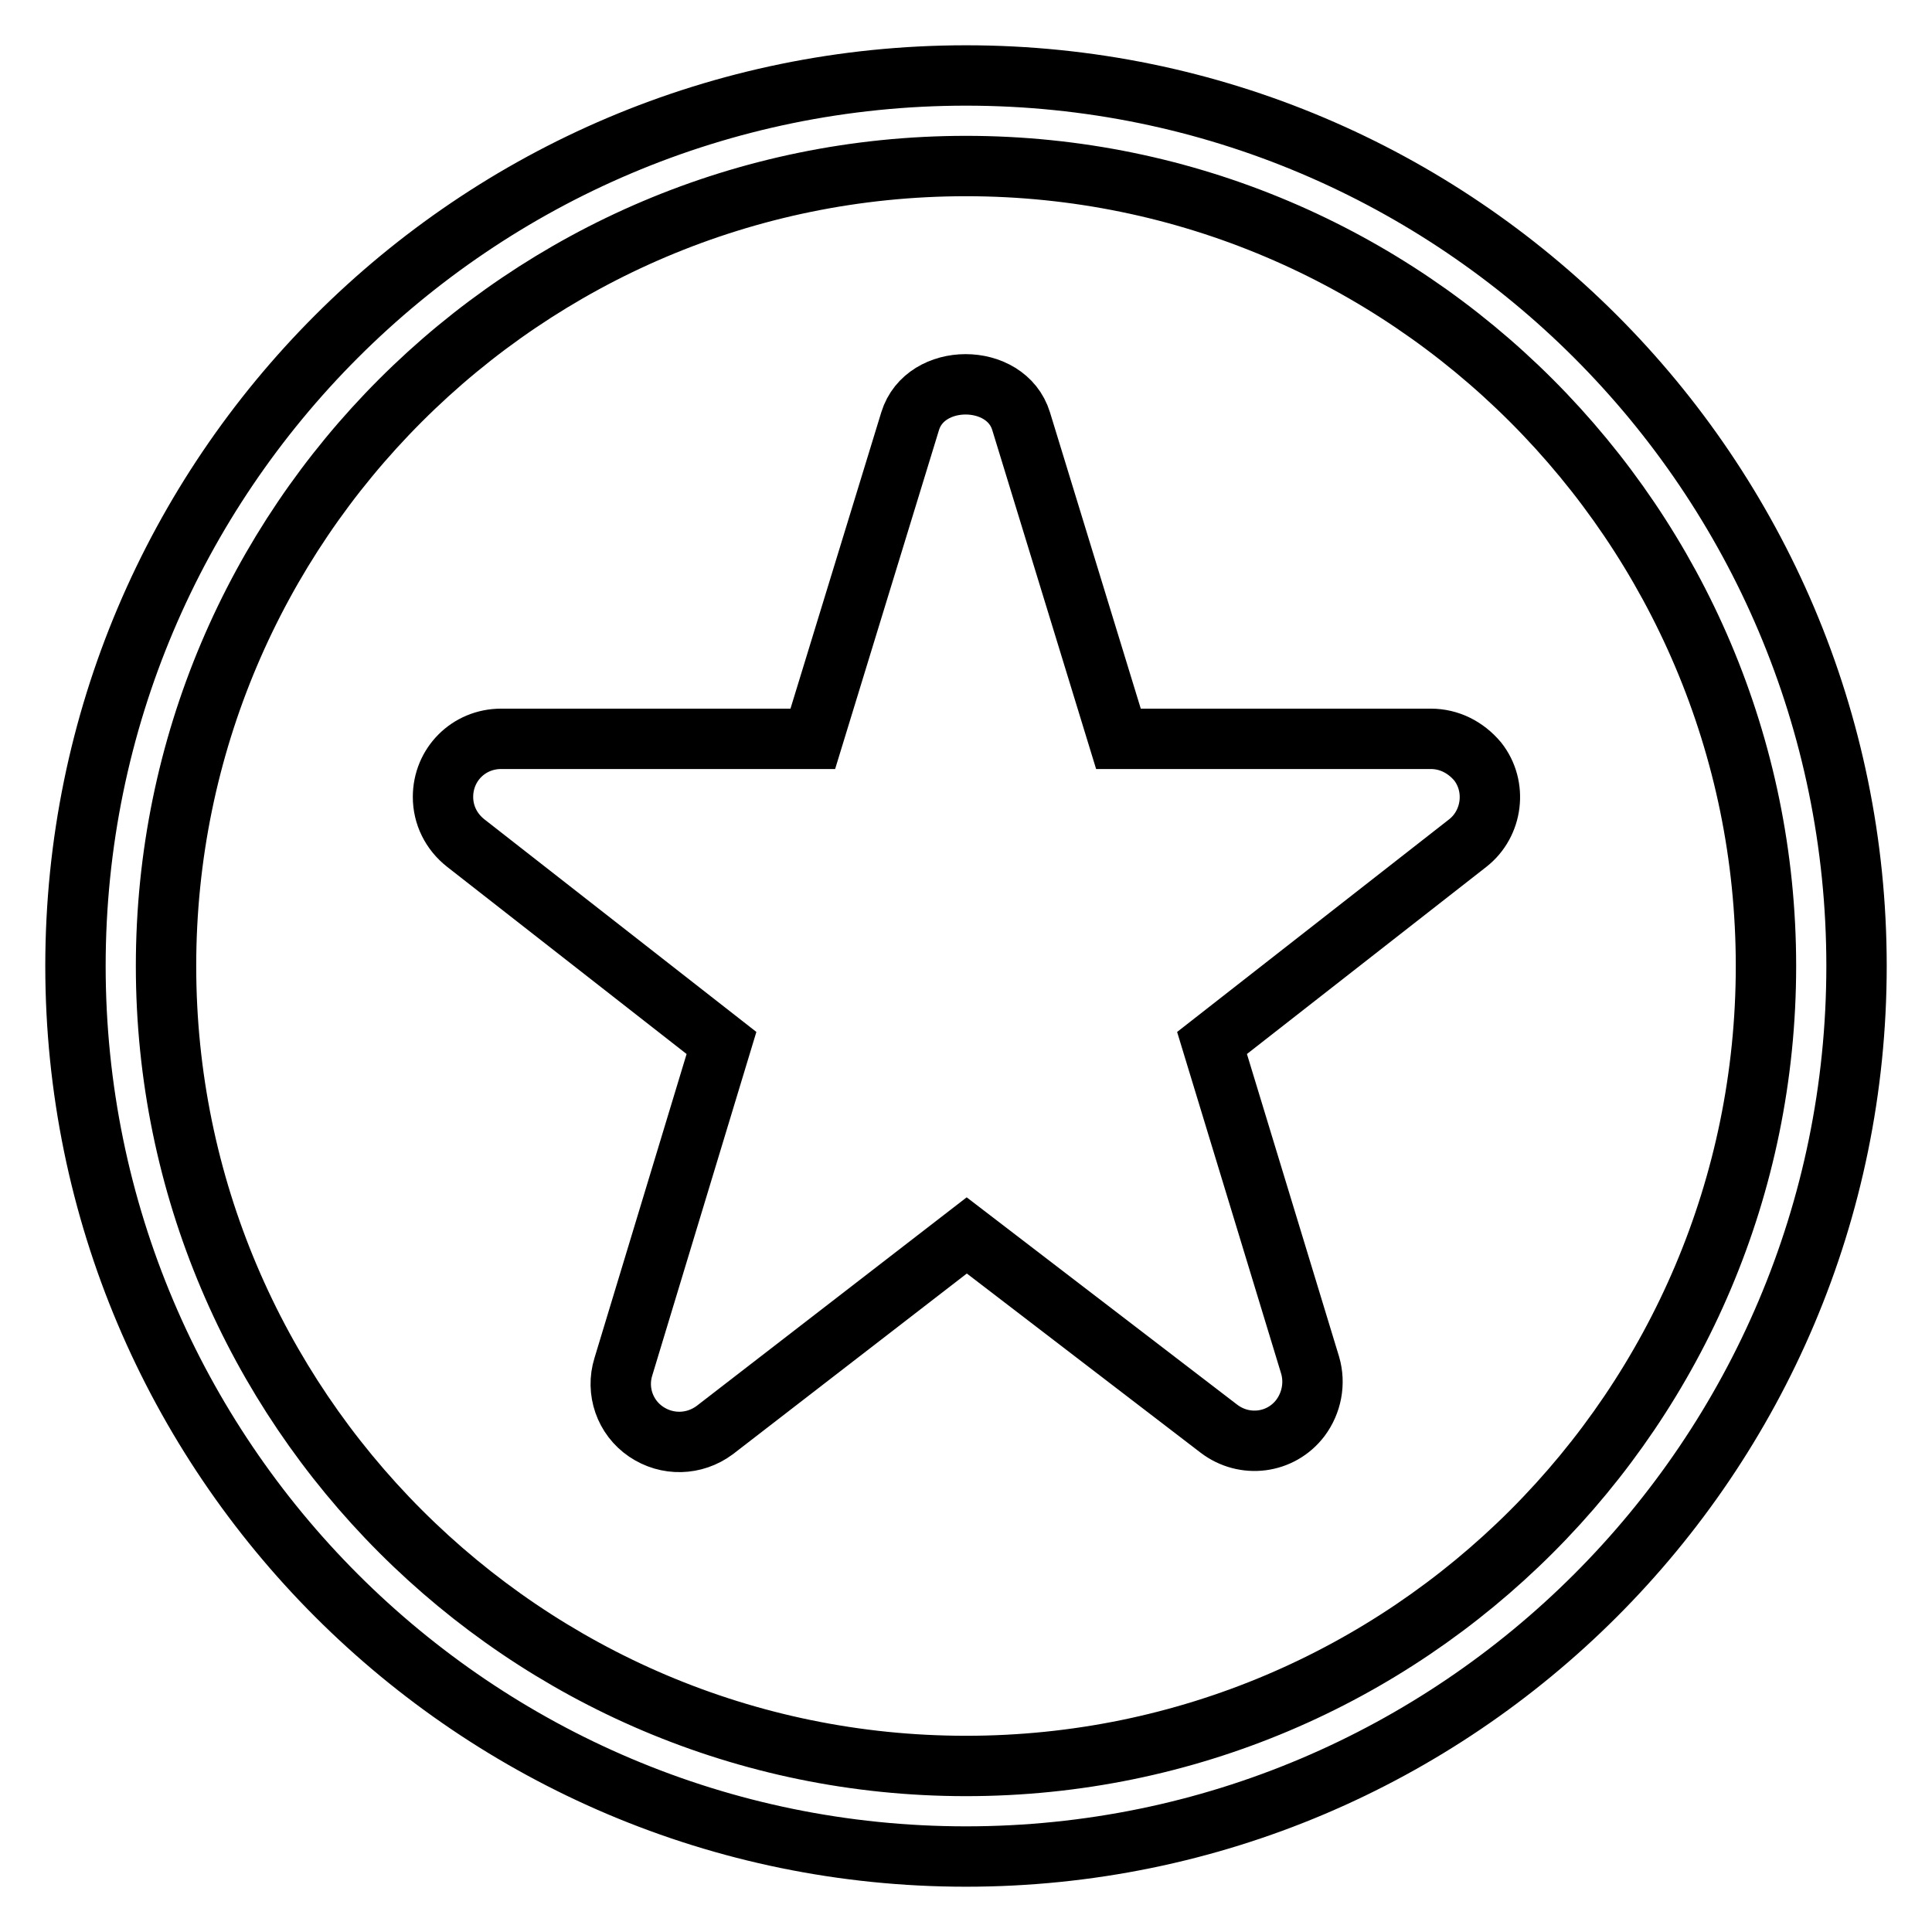 <?xml version="1.0" encoding="utf-8"?>
<!-- Svg Vector Icons : http://www.onlinewebfonts.com/icon -->
<!DOCTYPE svg PUBLIC "-//W3C//DTD SVG 1.1//EN" "http://www.w3.org/Graphics/SVG/1.1/DTD/svg11.dtd">
<svg version="1.1" xmlns="http://www.w3.org/2000/svg" xmlns:xlink="http://www.w3.org/1999/xlink" x="0px" y="0px" viewBox="0 0 256 256" enable-background="new 0 0 256 256" xml:space="preserve">
<g> <path stroke-width="8" fill-opacity="0" stroke="#000000"  d="M128,10C62.9,10,10,62.9,10,128c0,65.1,52.9,118,118,118c65.1,0,118-52.9,118-118C246,62.9,193.1,10,128,10 z M128,234c-58.5,0-106-47.6-106-106C22,69.5,69.5,22,128,22c58.5,0,106,47.6,106,106C234,186.5,186.5,234,128,234z"/> <path stroke-width="8" fill-opacity="0" stroke="#000000"  d="M189.6,97.9h-41.4l-12.9-42.1c-2-6.5-12.7-6.5-14.7,0l-12.9,42.1H66.4c-4.3,0-7.7,3.4-7.7,7.7 c0,2.4,1.1,4.6,3,6.1l33.9,26.5l-13,42.9c-1,3.2,0.2,6.7,3,8.6c2.8,1.9,6.4,1.8,9.1-0.2l33.4-25.8l33.4,25.6 c3.4,2.6,8.2,2,10.8-1.4c1.5-2,2-4.6,1.3-7l-13-42.7l33.9-26.5c3.3-2.6,3.9-7.5,1.3-10.8C194.2,99,192,97.9,189.6,97.9L189.6,97.9z "/></g>
</svg>